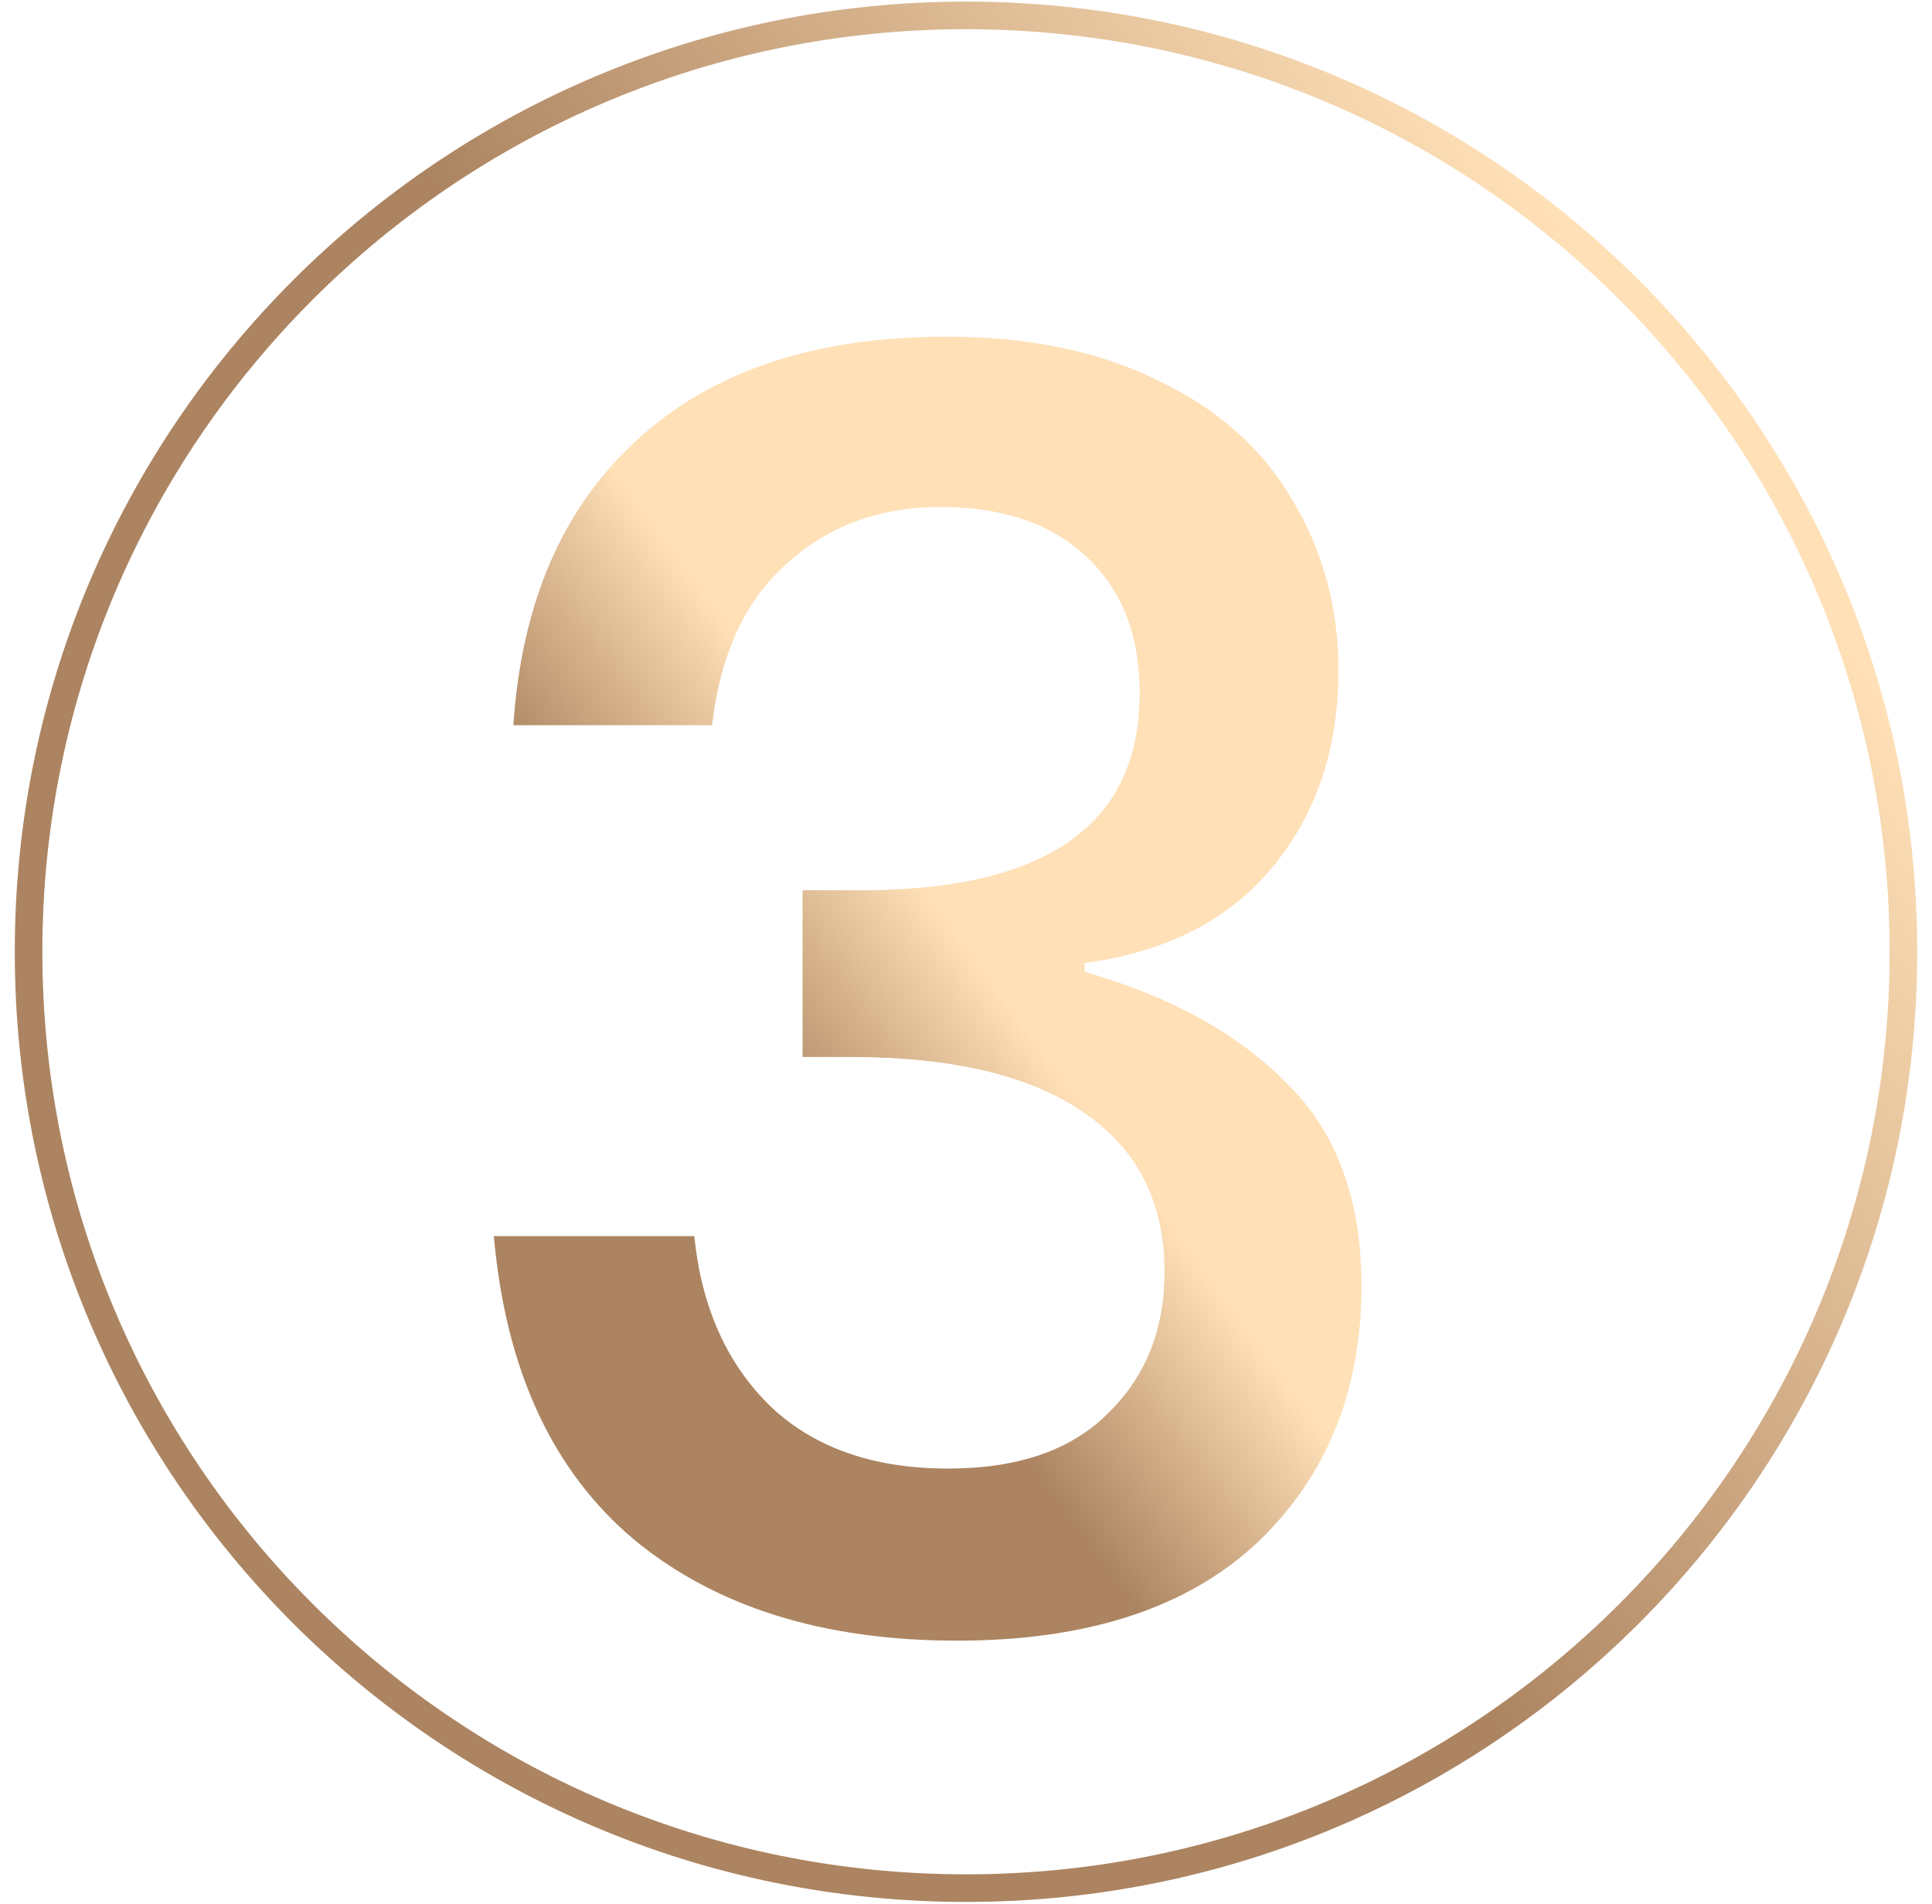 <svg xmlns="http://www.w3.org/2000/svg" width="70" height="69" viewBox="0 0 70 69" fill="none"><path d="M35.001 0.558C53.76 0.559 68.965 15.75 68.965 34.488C68.965 53.226 53.759 68.417 35.001 68.417C16.241 68.417 1.035 53.226 1.035 34.488C1.035 15.75 16.241 0.558 35.001 0.558Z" stroke="url(#paint0_linear_145_689)"></path><path d="M34.286 12.2C37.286 12.2 39.857 12.736 42 13.807C44.143 14.836 45.75 16.271 46.821 18.114C47.936 19.957 48.493 22.014 48.493 24.286C48.493 27.157 47.679 29.557 46.05 31.486C44.464 33.371 42.214 34.507 39.3 34.893V35.214C42.429 36.114 44.871 37.464 46.629 39.264C48.429 41.021 49.329 43.464 49.329 46.593C49.329 50.407 48.064 53.514 45.536 55.914C43.007 58.271 39.386 59.45 34.671 59.45C29.829 59.45 25.929 58.229 22.971 55.786C20.014 53.3 18.321 49.636 17.893 44.793H25.157C25.414 47.364 26.336 49.421 27.921 50.964C29.507 52.464 31.65 53.214 34.35 53.214C36.879 53.214 38.807 52.55 40.136 51.221C41.507 49.893 42.193 48.179 42.193 46.079C42.193 43.55 41.207 41.621 39.236 40.293C37.307 38.964 34.5 38.3 30.814 38.3H29.079V32.257H30.814C37.8 32.343 41.293 29.964 41.293 25.121C41.293 23.021 40.65 21.371 39.364 20.171C38.079 18.971 36.321 18.371 34.093 18.371C31.864 18.371 30 19.057 28.5 20.429C27 21.757 26.1 23.707 25.8 26.279H18.6C18.9 21.821 20.4 18.371 23.1 15.929C25.8 13.443 29.529 12.2 34.286 12.2Z" fill="url(#paint1_linear_145_689)"></path><defs><linearGradient id="paint0_linear_145_689" x1="30.508" y1="-29.919" x2="3.414" y2="-11.345" gradientUnits="userSpaceOnUse"><stop stop-color="#FFE0B7"></stop><stop offset="1" stop-color="#AC8461"></stop></linearGradient><linearGradient id="paint1_linear_145_689" x1="23.697" y1="18.915" x2="16.212" y2="24.435" gradientUnits="userSpaceOnUse"><stop stop-color="#FFE0B7"></stop><stop offset="1" stop-color="#AC8461"></stop></linearGradient></defs></svg>